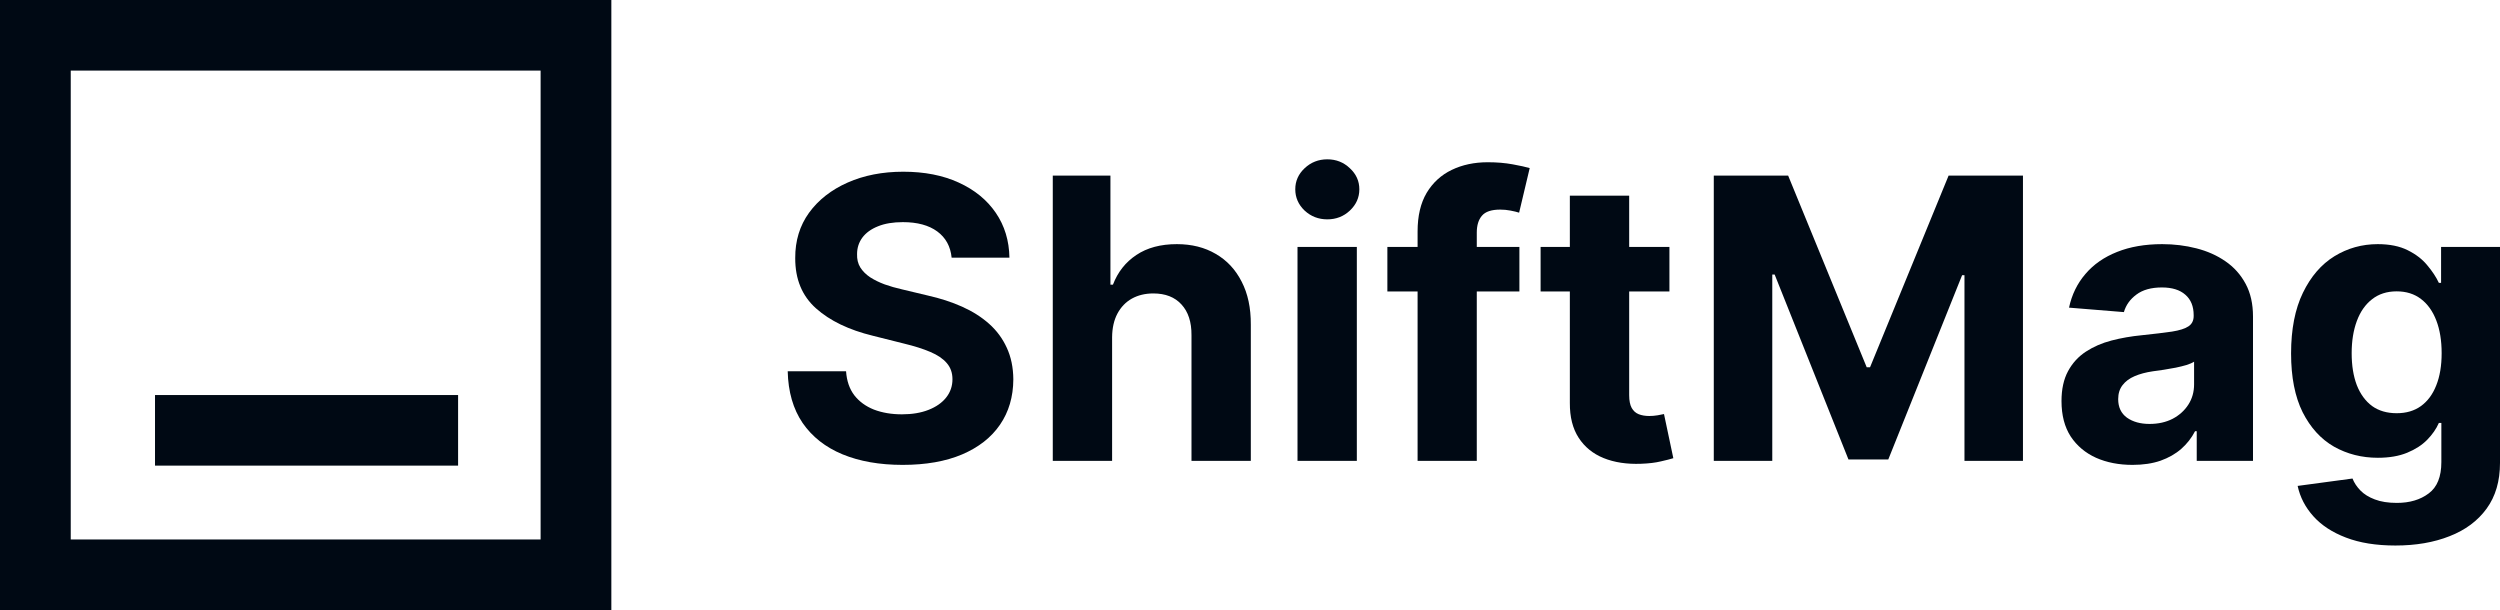 <svg width="1200" height="293" viewBox="0 0 1200 293" fill="none" xmlns="http://www.w3.org/2000/svg">
<path d="M293.447 0V292.83H0V0H293.447ZM259.493 33.882H33.954V258.948H259.493V33.882ZM219.885 189.618V223.499H74.406V189.618H219.885Z" fill="#000914"/>
<path d="M456.783 123.671C456.248 118.279 453.953 114.089 449.898 111.104C445.842 108.118 440.338 106.625 433.386 106.625C428.662 106.625 424.673 107.293 421.42 108.63C418.167 109.923 415.671 111.727 413.933 114.045C412.239 116.362 411.393 118.992 411.393 121.933C411.303 124.384 411.816 126.523 412.93 128.351C414.089 130.178 415.671 131.76 417.676 133.097C419.682 134.389 421.999 135.526 424.629 136.506C427.258 137.442 430.066 138.244 433.052 138.913L445.352 141.854C451.324 143.191 456.806 144.974 461.797 147.202C466.788 149.431 471.111 152.171 474.766 155.425C478.42 158.678 481.25 162.511 483.256 166.923C485.306 171.335 486.353 176.393 486.397 182.098C486.353 190.476 484.214 197.74 479.98 203.89C475.791 209.996 469.73 214.742 461.797 218.129C453.909 221.472 444.394 223.143 433.252 223.143C422.2 223.143 412.574 221.45 404.373 218.063C396.218 214.675 389.845 209.662 385.254 203.021C380.709 196.336 378.324 188.069 378.102 178.22H406.111C406.423 182.811 407.738 186.643 410.056 189.718C412.418 192.749 415.559 195.044 419.481 196.604C423.448 198.119 427.927 198.877 432.918 198.877C437.82 198.877 442.076 198.164 445.686 196.738C449.341 195.311 452.171 193.328 454.176 190.788C456.182 188.248 457.184 185.329 457.184 182.031C457.184 178.956 456.271 176.371 454.444 174.276C452.661 172.182 450.031 170.399 446.555 168.928C443.124 167.458 438.912 166.121 433.921 164.917L419.013 161.174C407.471 158.366 398.357 153.976 391.672 148.004C384.987 142.033 381.667 133.988 381.711 123.872C381.667 115.582 383.873 108.34 388.33 102.146C392.831 95.951 399.003 91.116 406.847 87.639C414.69 84.163 423.604 82.425 433.587 82.425C443.748 82.425 452.616 84.163 460.193 87.639C467.813 91.116 473.741 95.951 477.974 102.146C482.208 108.34 484.392 115.516 484.526 123.671H456.783Z" fill="#000914"/>
<path d="M533.81 161.842V221.204H505.333V84.297H533.008V136.64H534.211C536.529 130.579 540.273 125.833 545.442 122.401C550.612 118.925 557.096 117.187 564.895 117.187C572.026 117.187 578.243 118.747 583.546 121.866C588.894 124.941 593.039 129.376 595.98 135.169C598.966 140.918 600.437 147.804 600.392 155.826V221.204H571.915V160.906C571.959 154.578 570.355 149.653 567.101 146.133C563.893 142.612 559.391 140.852 553.598 140.852C549.721 140.852 546.289 141.676 543.303 143.325C540.362 144.974 538.044 147.38 536.351 150.545C534.702 153.664 533.855 157.43 533.81 161.842Z" fill="#000914"/>
<path d="M622.804 221.204V118.524H651.281V221.204H622.804ZM637.109 105.288C632.876 105.288 629.243 103.884 626.213 101.076C623.227 98.224 621.734 94.815 621.734 90.848C621.734 86.926 623.227 83.562 626.213 80.754C629.243 77.902 632.876 76.476 637.109 76.476C641.343 76.476 644.953 77.902 647.939 80.754C650.969 83.562 652.485 86.926 652.485 90.848C652.485 94.815 650.969 98.224 647.939 101.076C644.953 103.884 641.343 105.288 637.109 105.288Z" fill="#000914"/>
<path d="M729.311 118.524V139.916H665.938V118.524H729.311ZM680.444 221.204V111.104C680.444 103.661 681.893 97.489 684.79 92.586C687.731 87.684 691.742 84.007 696.823 81.556C701.903 79.105 707.674 77.879 714.137 77.879C718.504 77.879 722.493 78.214 726.103 78.882C729.757 79.551 732.476 80.152 734.258 80.687L729.178 102.079C728.063 101.722 726.682 101.388 725.033 101.076C723.429 100.764 721.78 100.608 720.086 100.608C715.897 100.608 712.978 101.589 711.329 103.55C709.68 105.466 708.855 108.162 708.855 111.638V221.204H680.444Z" fill="#000914"/>
<path d="M801.325 118.524V139.916H739.489V118.524H801.325ZM753.527 93.923H782.005V189.652C782.005 192.281 782.406 194.331 783.209 195.802C784.011 197.228 785.125 198.231 786.551 198.81C788.022 199.389 789.715 199.679 791.632 199.679C792.969 199.679 794.306 199.568 795.643 199.345C796.98 199.077 798.005 198.877 798.718 198.743L803.197 219.934C801.77 220.38 799.765 220.892 797.18 221.472C794.595 222.096 791.453 222.475 787.754 222.608C780.891 222.876 774.875 221.962 769.705 219.867C764.58 217.773 760.591 214.519 757.739 210.107C754.887 205.695 753.483 200.125 753.527 193.395V93.923Z" fill="#000914"/>
<path d="M822.616 84.297H858.314L896.017 176.282H897.621L935.324 84.297H971.022V221.204H942.945V132.094H941.809L906.379 220.536H887.26L851.829 131.76H850.693V221.204H822.616V84.297Z" fill="#000914"/>
<path d="M1023.62 223.143C1017.06 223.143 1011.23 222.007 1006.1 219.734C1000.98 217.416 996.92 214.007 993.934 209.506C990.993 204.96 989.522 199.3 989.522 192.526C989.522 186.822 990.57 182.031 992.664 178.153C994.759 174.276 997.611 171.157 1001.22 168.795C1004.83 166.433 1008.93 164.65 1013.52 163.447C1018.16 162.243 1023.01 161.397 1028.09 160.906C1034.07 160.282 1038.88 159.703 1042.53 159.168C1046.19 158.589 1048.84 157.742 1050.49 156.628C1052.14 155.514 1052.96 153.865 1052.96 151.681V151.28C1052.96 147.046 1051.63 143.771 1048.95 141.453C1046.32 139.136 1042.58 137.977 1037.72 137.977C1032.6 137.977 1028.52 139.113 1025.49 141.386C1022.46 143.615 1020.45 146.422 1019.47 149.809L993.132 147.67C994.469 141.431 997.099 136.038 1001.02 131.493C1004.94 126.902 1010 123.382 1016.2 120.93C1022.43 118.435 1029.65 117.187 1037.85 117.187C1043.56 117.187 1049.02 117.855 1054.23 119.192C1059.49 120.529 1064.15 122.602 1068.2 125.409C1072.3 128.217 1075.54 131.827 1077.9 136.239C1080.26 140.606 1081.44 145.843 1081.44 151.949V221.204H1054.43V206.966H1053.63C1051.98 210.174 1049.78 213.004 1047.01 215.455C1044.25 217.862 1040.93 219.756 1037.05 221.138C1033.18 222.475 1028.7 223.143 1023.62 223.143ZM1031.77 203.489C1035.96 203.489 1039.66 202.665 1042.87 201.016C1046.08 199.322 1048.59 197.05 1050.42 194.197C1052.25 191.345 1053.16 188.114 1053.16 184.504V173.608C1052.27 174.187 1051.05 174.722 1049.49 175.212C1047.97 175.658 1046.26 176.081 1044.34 176.482C1042.42 176.839 1040.51 177.173 1038.59 177.485C1036.67 177.752 1034.94 177.997 1033.38 178.22C1030.03 178.711 1027.11 179.49 1024.62 180.56C1022.12 181.63 1020.18 183.078 1018.8 184.905C1017.42 186.688 1016.73 188.916 1016.73 191.59C1016.73 195.467 1018.13 198.431 1020.94 200.481C1023.79 202.487 1027.4 203.489 1031.77 203.489Z" fill="#000914"/>
<path d="M1149.79 261.849C1140.57 261.849 1132.66 260.579 1126.06 258.038C1119.51 255.543 1114.3 252.133 1110.42 247.81C1106.54 243.488 1104.02 238.63 1102.87 233.237L1129.2 229.694C1130.01 231.744 1131.28 233.661 1133.01 235.443C1134.75 237.226 1137.05 238.652 1139.9 239.722C1142.8 240.836 1146.32 241.393 1150.46 241.393C1156.66 241.393 1161.76 239.878 1165.77 236.847C1169.83 233.861 1171.85 228.848 1171.85 221.806V203.021H1170.65C1169.4 205.874 1167.53 208.57 1165.04 211.11C1162.54 213.65 1159.33 215.723 1155.41 217.327C1151.49 218.932 1146.81 219.734 1141.37 219.734C1133.66 219.734 1126.64 217.951 1120.31 214.386C1114.03 210.776 1109.02 205.272 1105.27 197.874C1101.57 190.431 1099.72 181.028 1099.72 169.664C1099.72 158.032 1101.62 148.316 1105.41 140.517C1109.19 132.718 1114.23 126.88 1120.51 123.003C1126.84 119.125 1133.77 117.187 1141.3 117.187C1147.05 117.187 1151.87 118.167 1155.74 120.128C1159.62 122.045 1162.74 124.451 1165.1 127.348C1167.51 130.2 1169.36 133.008 1170.65 135.771H1171.72V118.524H1200V222.207C1200 230.942 1197.86 238.251 1193.58 244.134C1189.3 250.016 1183.37 254.429 1175.8 257.37C1168.27 260.356 1159.6 261.849 1149.79 261.849ZM1150.4 198.342C1154.99 198.342 1158.86 197.206 1162.03 194.933C1165.24 192.615 1167.69 189.317 1169.38 185.039C1171.12 180.716 1171.99 175.546 1171.99 169.53C1171.99 163.513 1171.14 158.299 1169.45 153.887C1167.75 149.431 1165.3 145.977 1162.09 143.525C1158.89 141.074 1154.99 139.849 1150.4 139.849C1145.72 139.849 1141.77 141.119 1138.56 143.659C1135.35 146.155 1132.93 149.631 1131.28 154.088C1129.63 158.544 1128.8 163.692 1128.8 169.53C1128.8 175.457 1129.63 180.582 1131.28 184.905C1132.97 189.184 1135.4 192.504 1138.56 194.866C1141.77 197.183 1145.72 198.342 1150.4 198.342Z" fill="#000914"/>
</svg>

